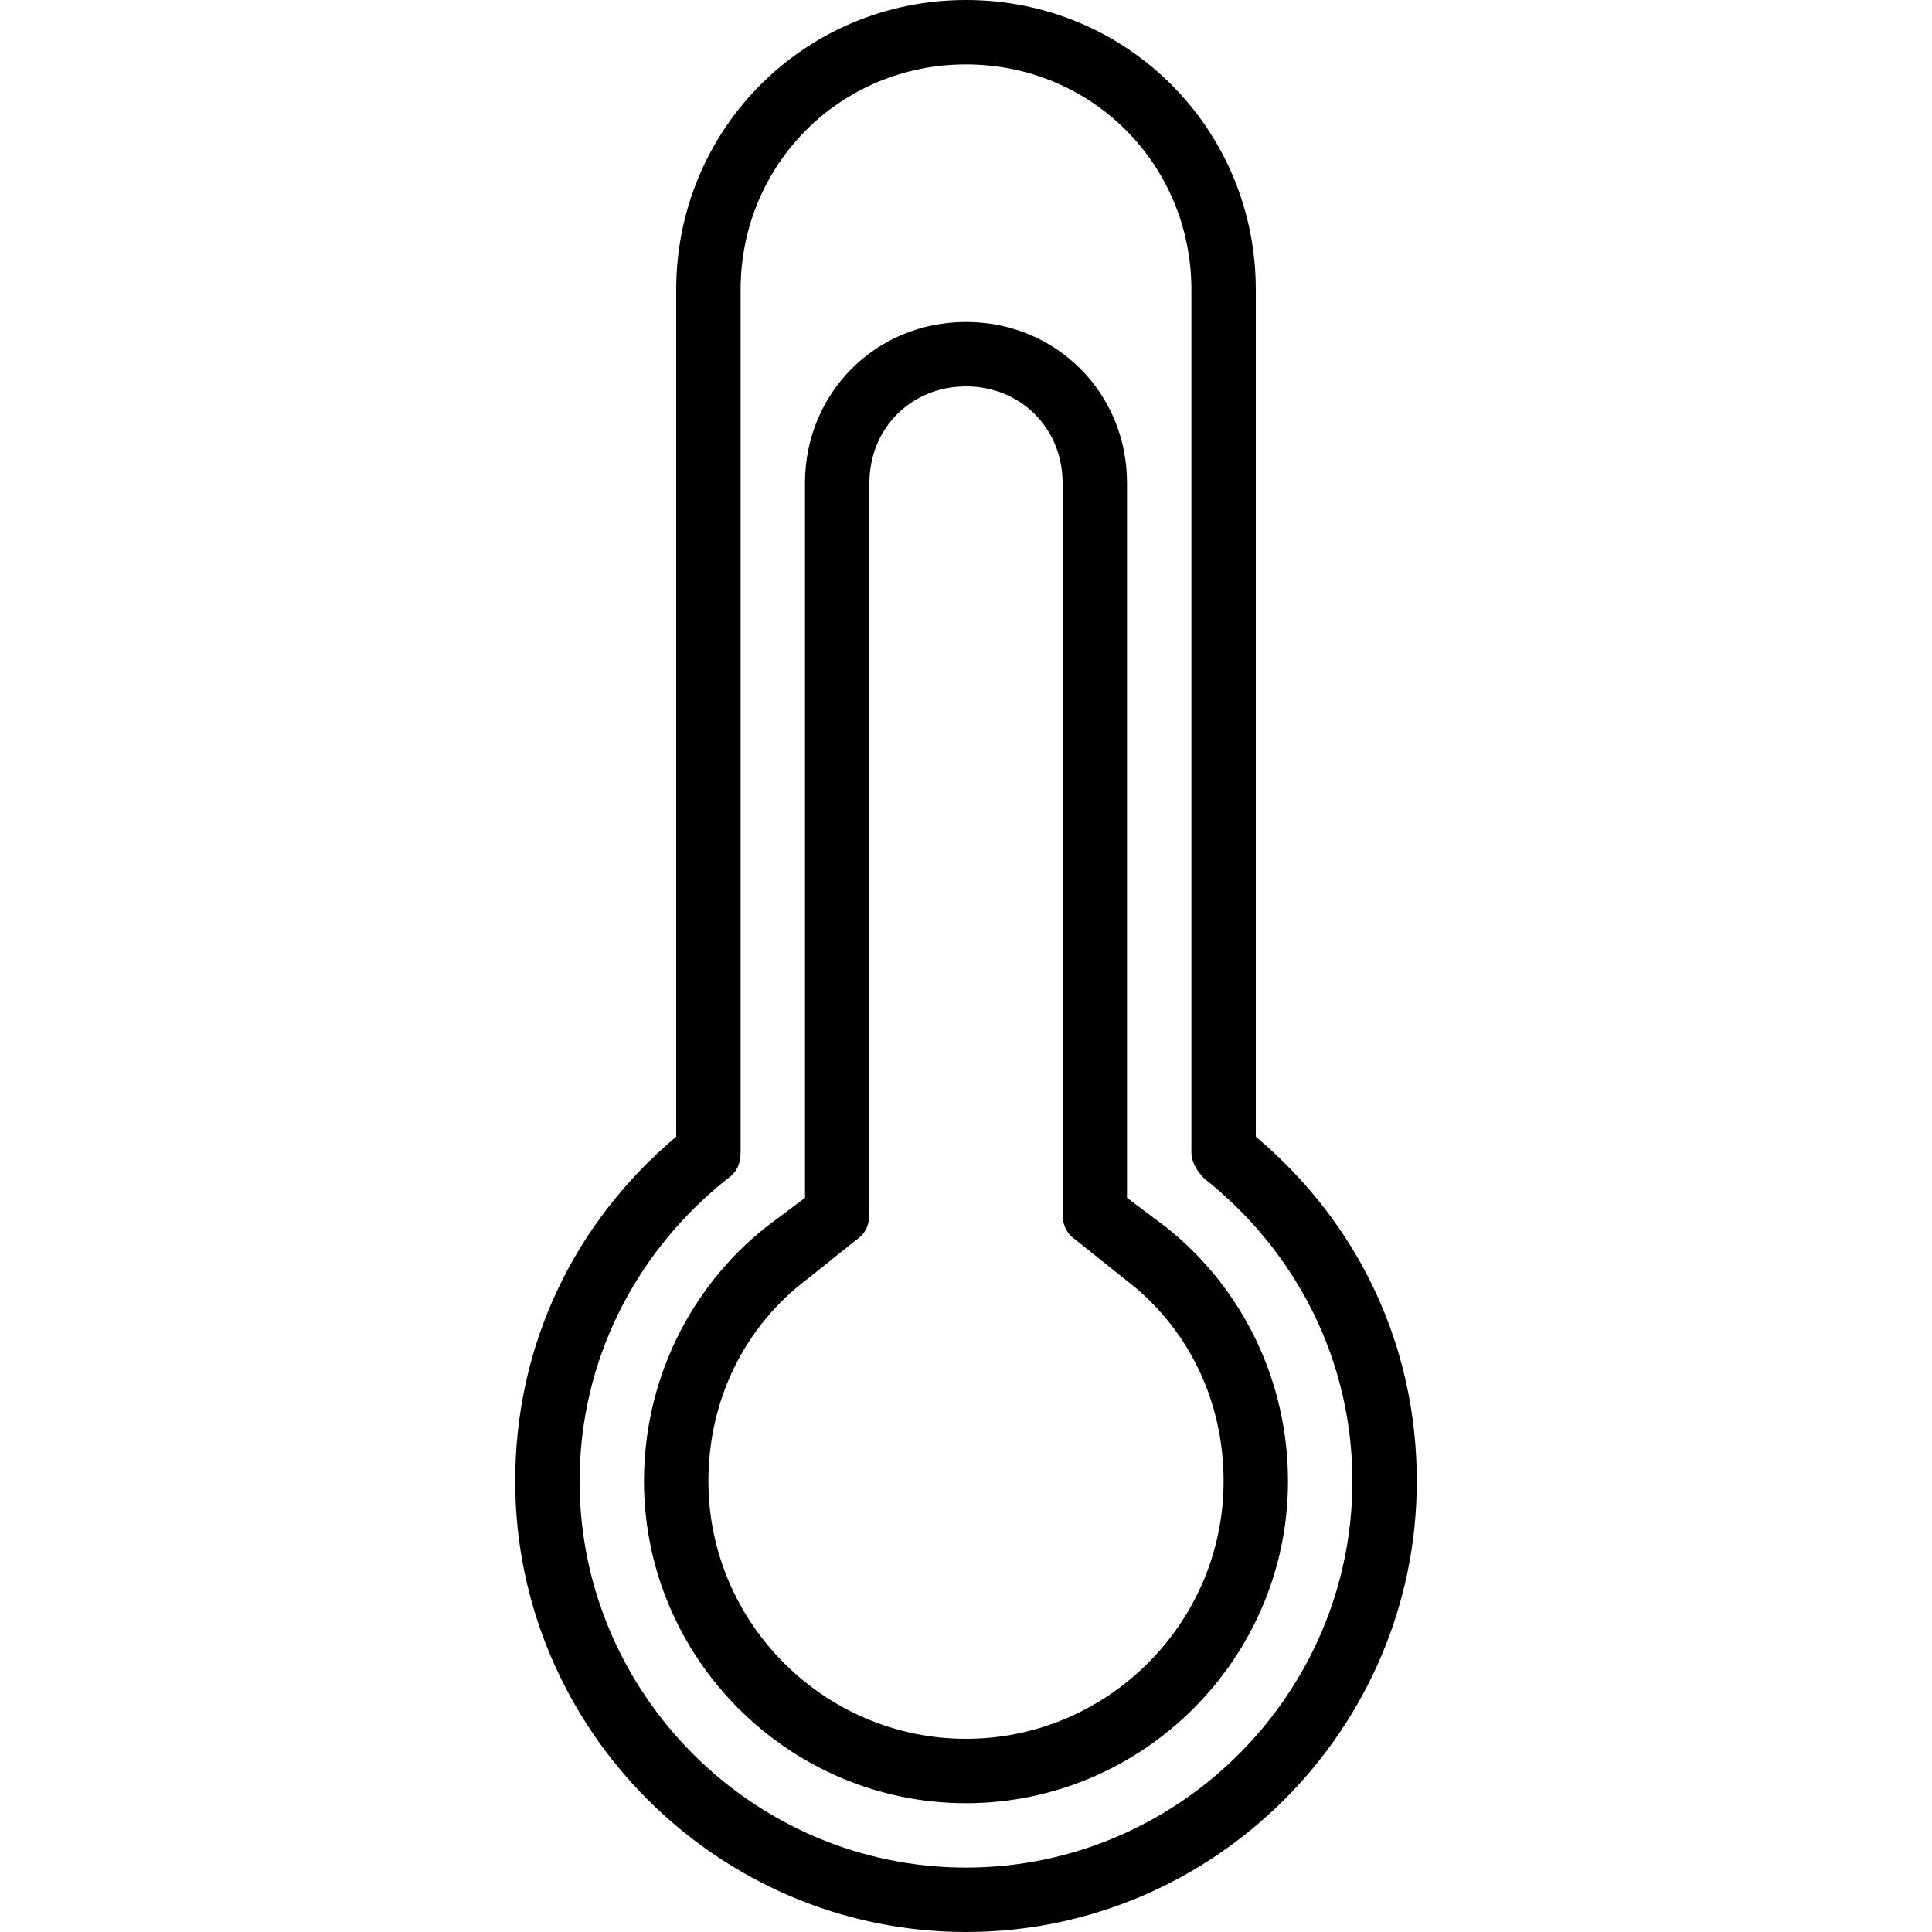 <?xml version="1.0" encoding="iso-8859-1"?>
<!-- Uploaded to: SVG Repo, www.svgrepo.com, Generator: SVG Repo Mixer Tools -->
<svg fill="#000000" height="800px" width="800px" version="1.1" id="Layer_1" xmlns="http://www.w3.org/2000/svg" xmlns:xlink="http://www.w3.org/1999/xlink" 
	 viewBox="0 0 512 512" xml:space="preserve">
<g transform="translate(1 1)">
	<g>
		<g>
			<path d="M331.8,300.227V75.8C331.8,33.133,297.667-1,255-1s-76.8,34.133-76.8,76.8v224.427
				c-27.307,23.04-42.667,55.467-42.667,91.307C135.533,457.24,189.293,511,255,511s119.467-53.76,119.467-119.467
				C374.467,355.693,359.107,323.267,331.8,300.227z M255,493.933c-56.32,0-102.4-46.08-102.4-102.4
				c0-31.573,14.507-60.587,39.253-80.213c2.56-1.707,3.413-4.267,3.413-6.827V75.8c0-33.28,26.453-59.733,59.733-59.733
				c33.28,0,59.733,26.453,59.733,59.733v228.693c0,2.56,1.707,5.12,3.413,6.827c24.747,19.627,39.253,48.64,39.253,80.213
				C357.4,447.853,311.32,493.933,255,493.933z"/>
			<path d="M307.907,324.12l-10.24-7.68V127c0-23.893-18.773-42.667-42.667-42.667S212.333,103.107,212.333,127v189.44l-10.24,7.68
				c-20.48,16.213-32.427,40.96-32.427,67.413c0,46.933,38.4,85.333,85.333,85.333s85.333-38.4,85.333-85.333
				C340.333,365.08,328.387,340.333,307.907,324.12z M255,459.8c-37.547,0-68.267-30.72-68.267-68.267
				c0-21.333,9.387-40.96,26.453-53.76l12.8-10.24c2.56-1.707,3.413-4.267,3.413-6.827V127c0-14.507,11.093-25.6,25.6-25.6
				c14.507,0,25.6,11.093,25.6,25.6v193.707c0,2.56,0.853,5.12,3.413,6.827l12.8,10.24c17.067,12.8,26.453,32.427,26.453,53.76
				C323.267,429.08,292.547,459.8,255,459.8z"/>
		</g>
	</g>
</g>
</svg>